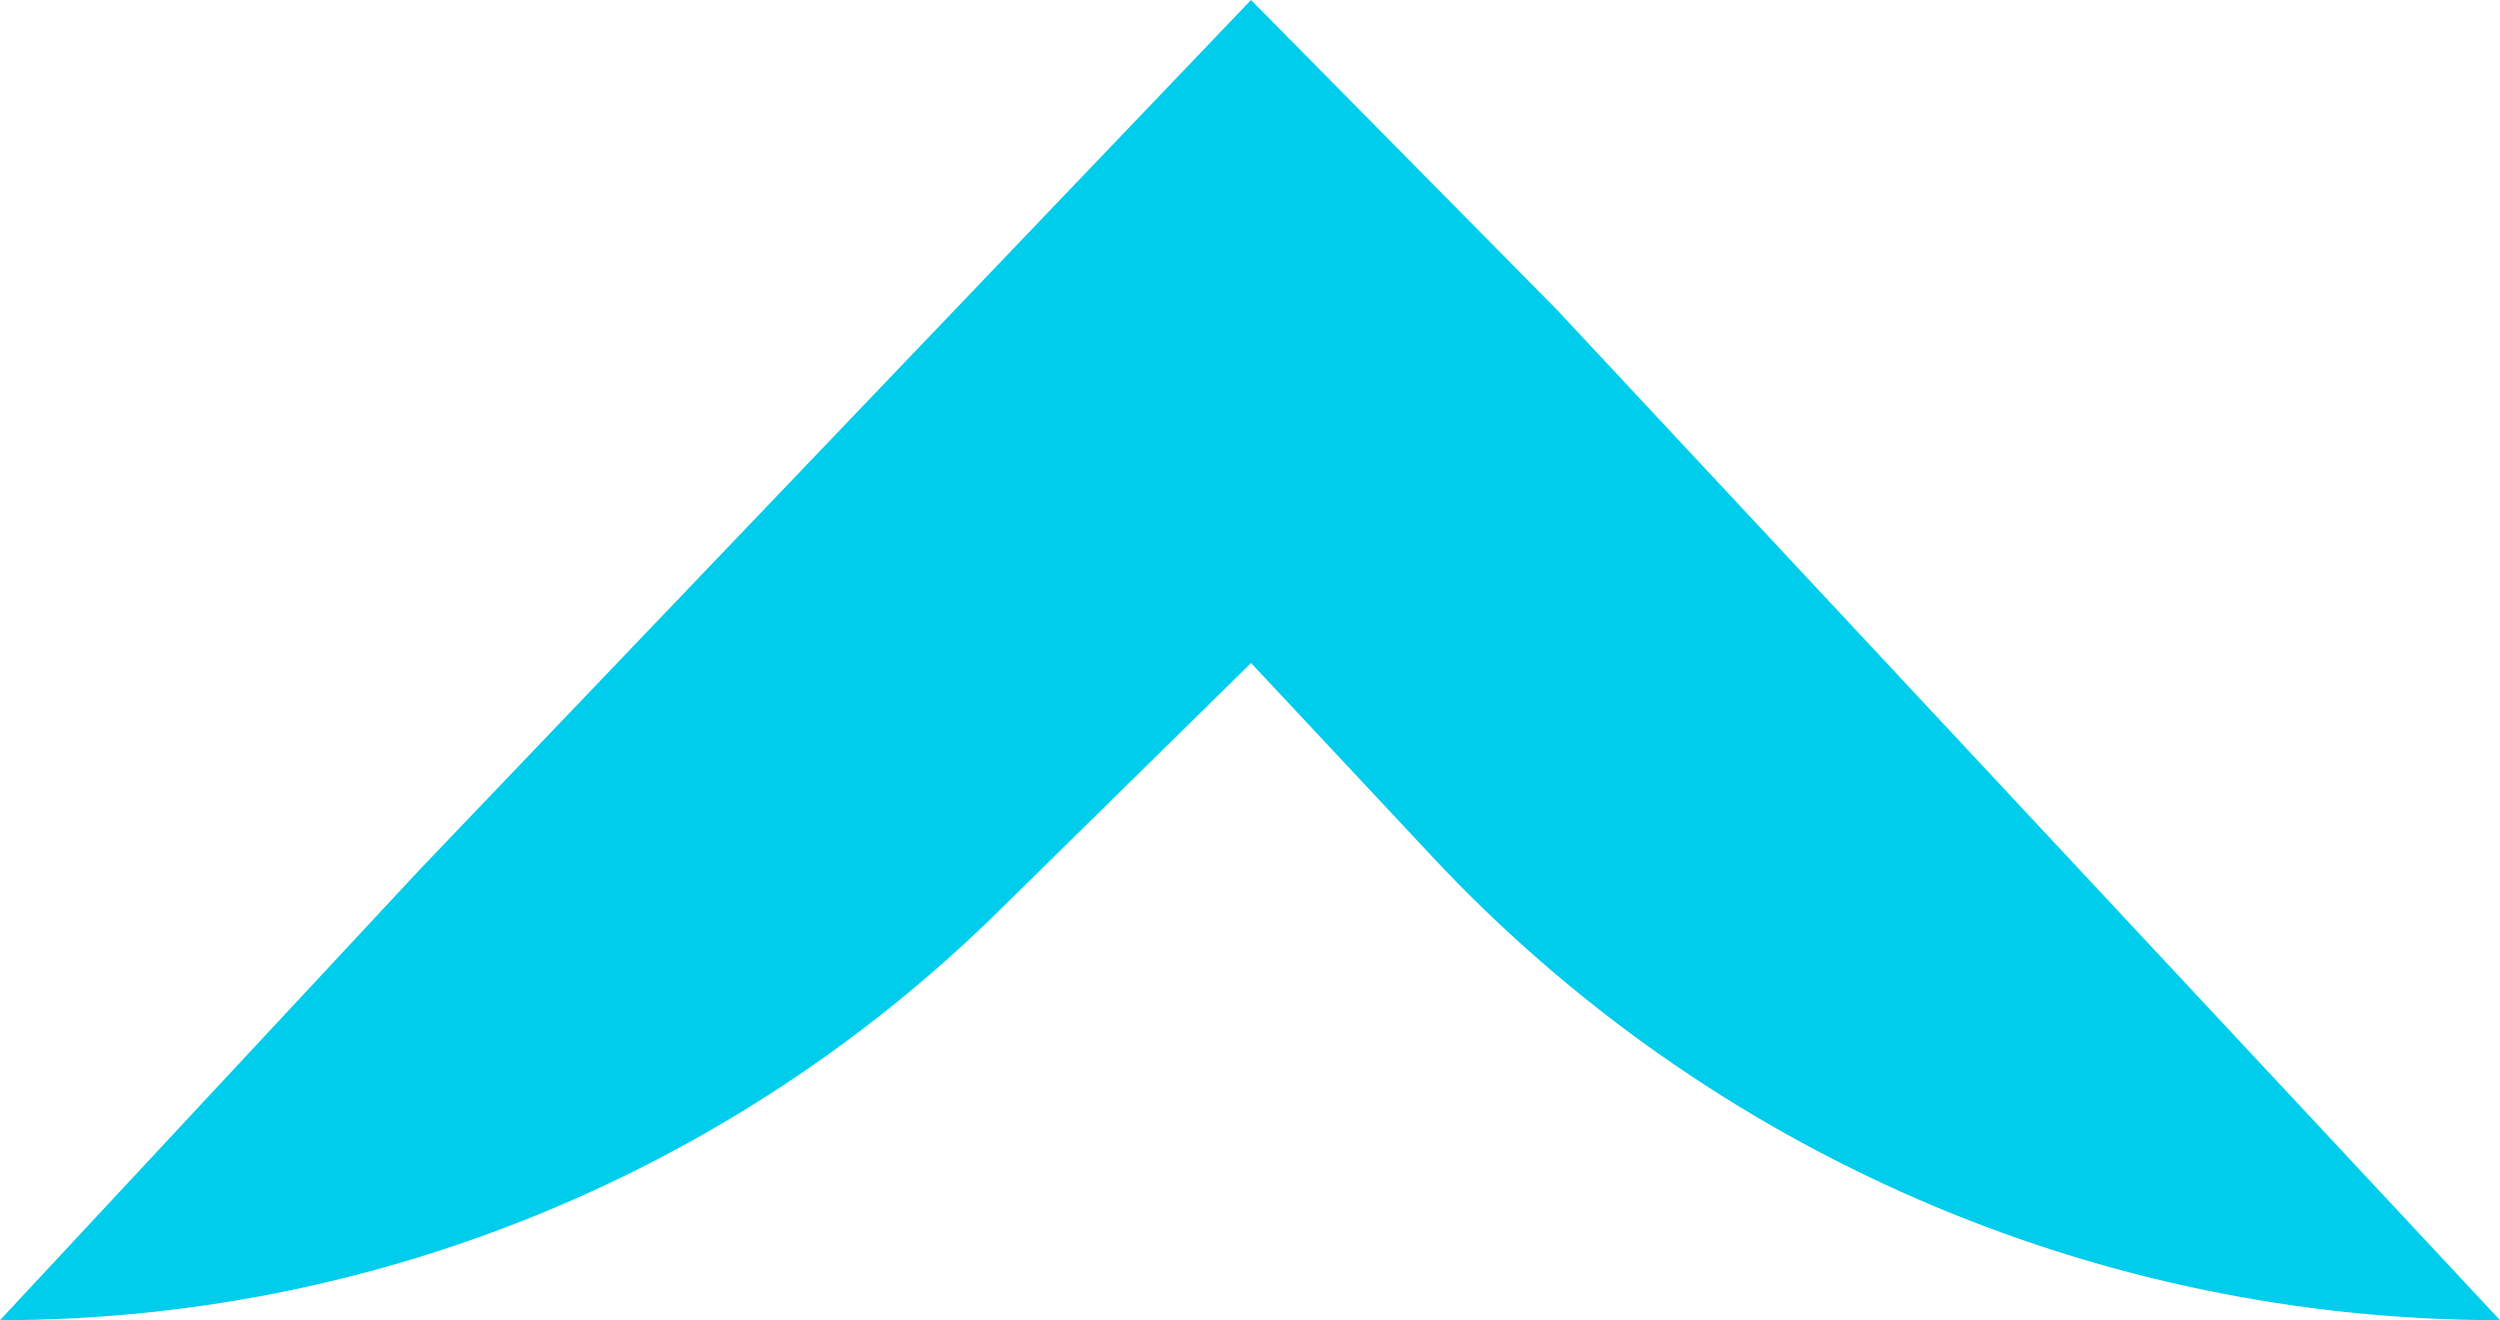 <?xml version="1.0" encoding="UTF-8"?>
<svg id="Layer_2" data-name="Layer 2" xmlns="http://www.w3.org/2000/svg" viewBox="0 0 723.73 382.18">
  <defs>
    <style>
      .cls-1 {
        fill: #00cceb;
      }
    </style>
  </defs>
  <g id="Layer_1-2" data-name="Layer 1">
    <path class="cls-1" d="m450.61,89.57L362.16,0,121.72,251.52,0,382.18c108.05,0,211.78-42.44,288.84-118.18l73.33-72.07,52.6,56.22c80,85.5,191.87,134.03,308.96,134.03L450.61,89.57Z"/>
  </g>
</svg>